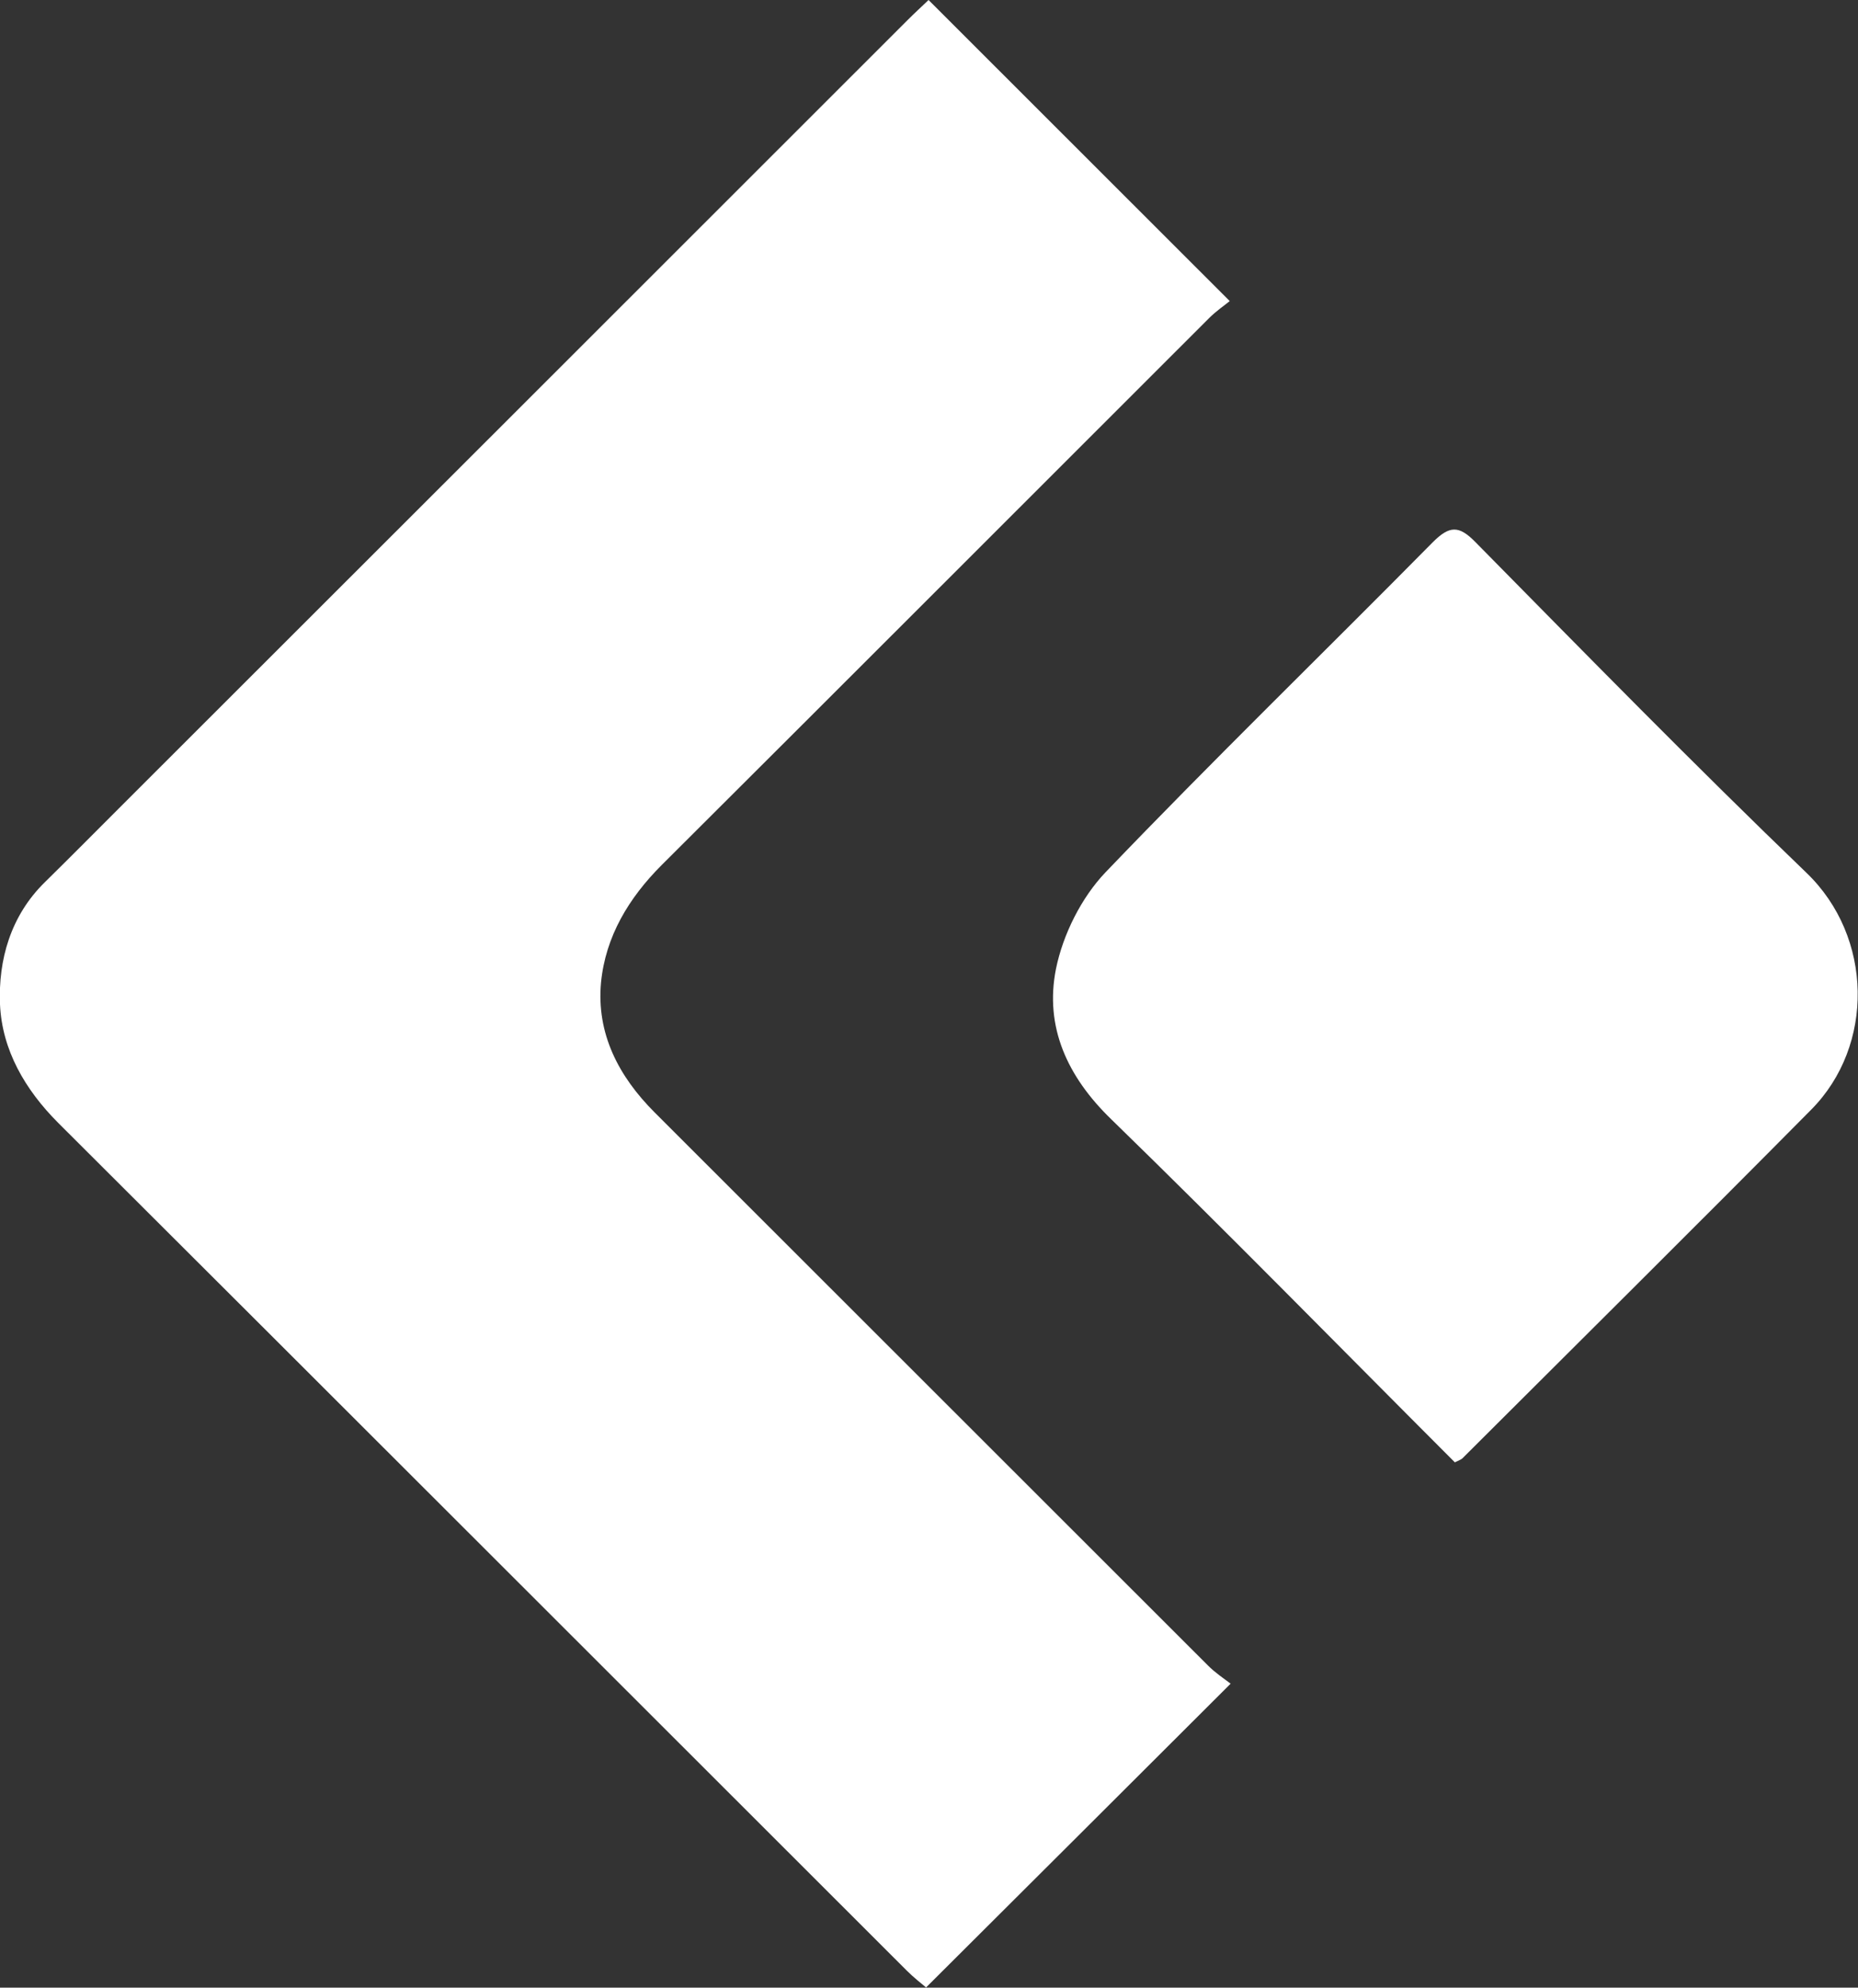 <?xml version="1.0" encoding="UTF-8"?>
<svg xmlns="http://www.w3.org/2000/svg" id="Layer_2" viewBox="0 0 82.54 88.27">
  <rect x="0" y="0" width="82.54" height="88.27" fill="#333333" stroke="none"/>
  <defs>
    <style>.cls-1{fill:#fff;}</style>
  </defs>
  <g id="Layer_1-2">
    <path class="cls-1" d="m41.25,0c4.44,4.44,8.83,8.82,13.38,13.37-.23.19-.6.44-.91.75-8.11,8.1-16.21,16.21-24.33,24.3-1.46,1.46-2.49,3.17-2.69,5.21-.21,2.27.78,4.17,2.38,5.77,8.2,8.19,16.39,16.38,24.59,24.57.32.32.71.58,1,.8-4.57,4.56-8.99,8.97-13.53,13.49-.19-.16-.54-.43-.85-.74-12.57-12.55-25.12-25.11-37.7-37.65C1.11,48.39.09,46.63,0,44.6c-.08-1.97.47-3.93,1.99-5.42,1.11-1.09,2.2-2.19,3.3-3.29C16.97,24.23,28.64,12.56,40.31.9c.32-.32.66-.63.94-.9"></path>
    <path class="cls-1" d="m64.63,64.94c-5.11-5.11-10.13-10.24-15.27-15.24-1.95-1.89-2.96-4.1-2.45-6.67.31-1.53,1.13-3.17,2.2-4.29,4.76-4.97,9.7-9.76,14.54-14.66.74-.74,1.16-.76,1.9,0,4.86,4.93,9.71,9.88,14.7,14.68,2.97,2.85,3.03,7.68.21,10.52-5.14,5.19-10.33,10.33-15.5,15.49-.06.05-.14.08-.35.18"></path>
  </g>
</svg>
